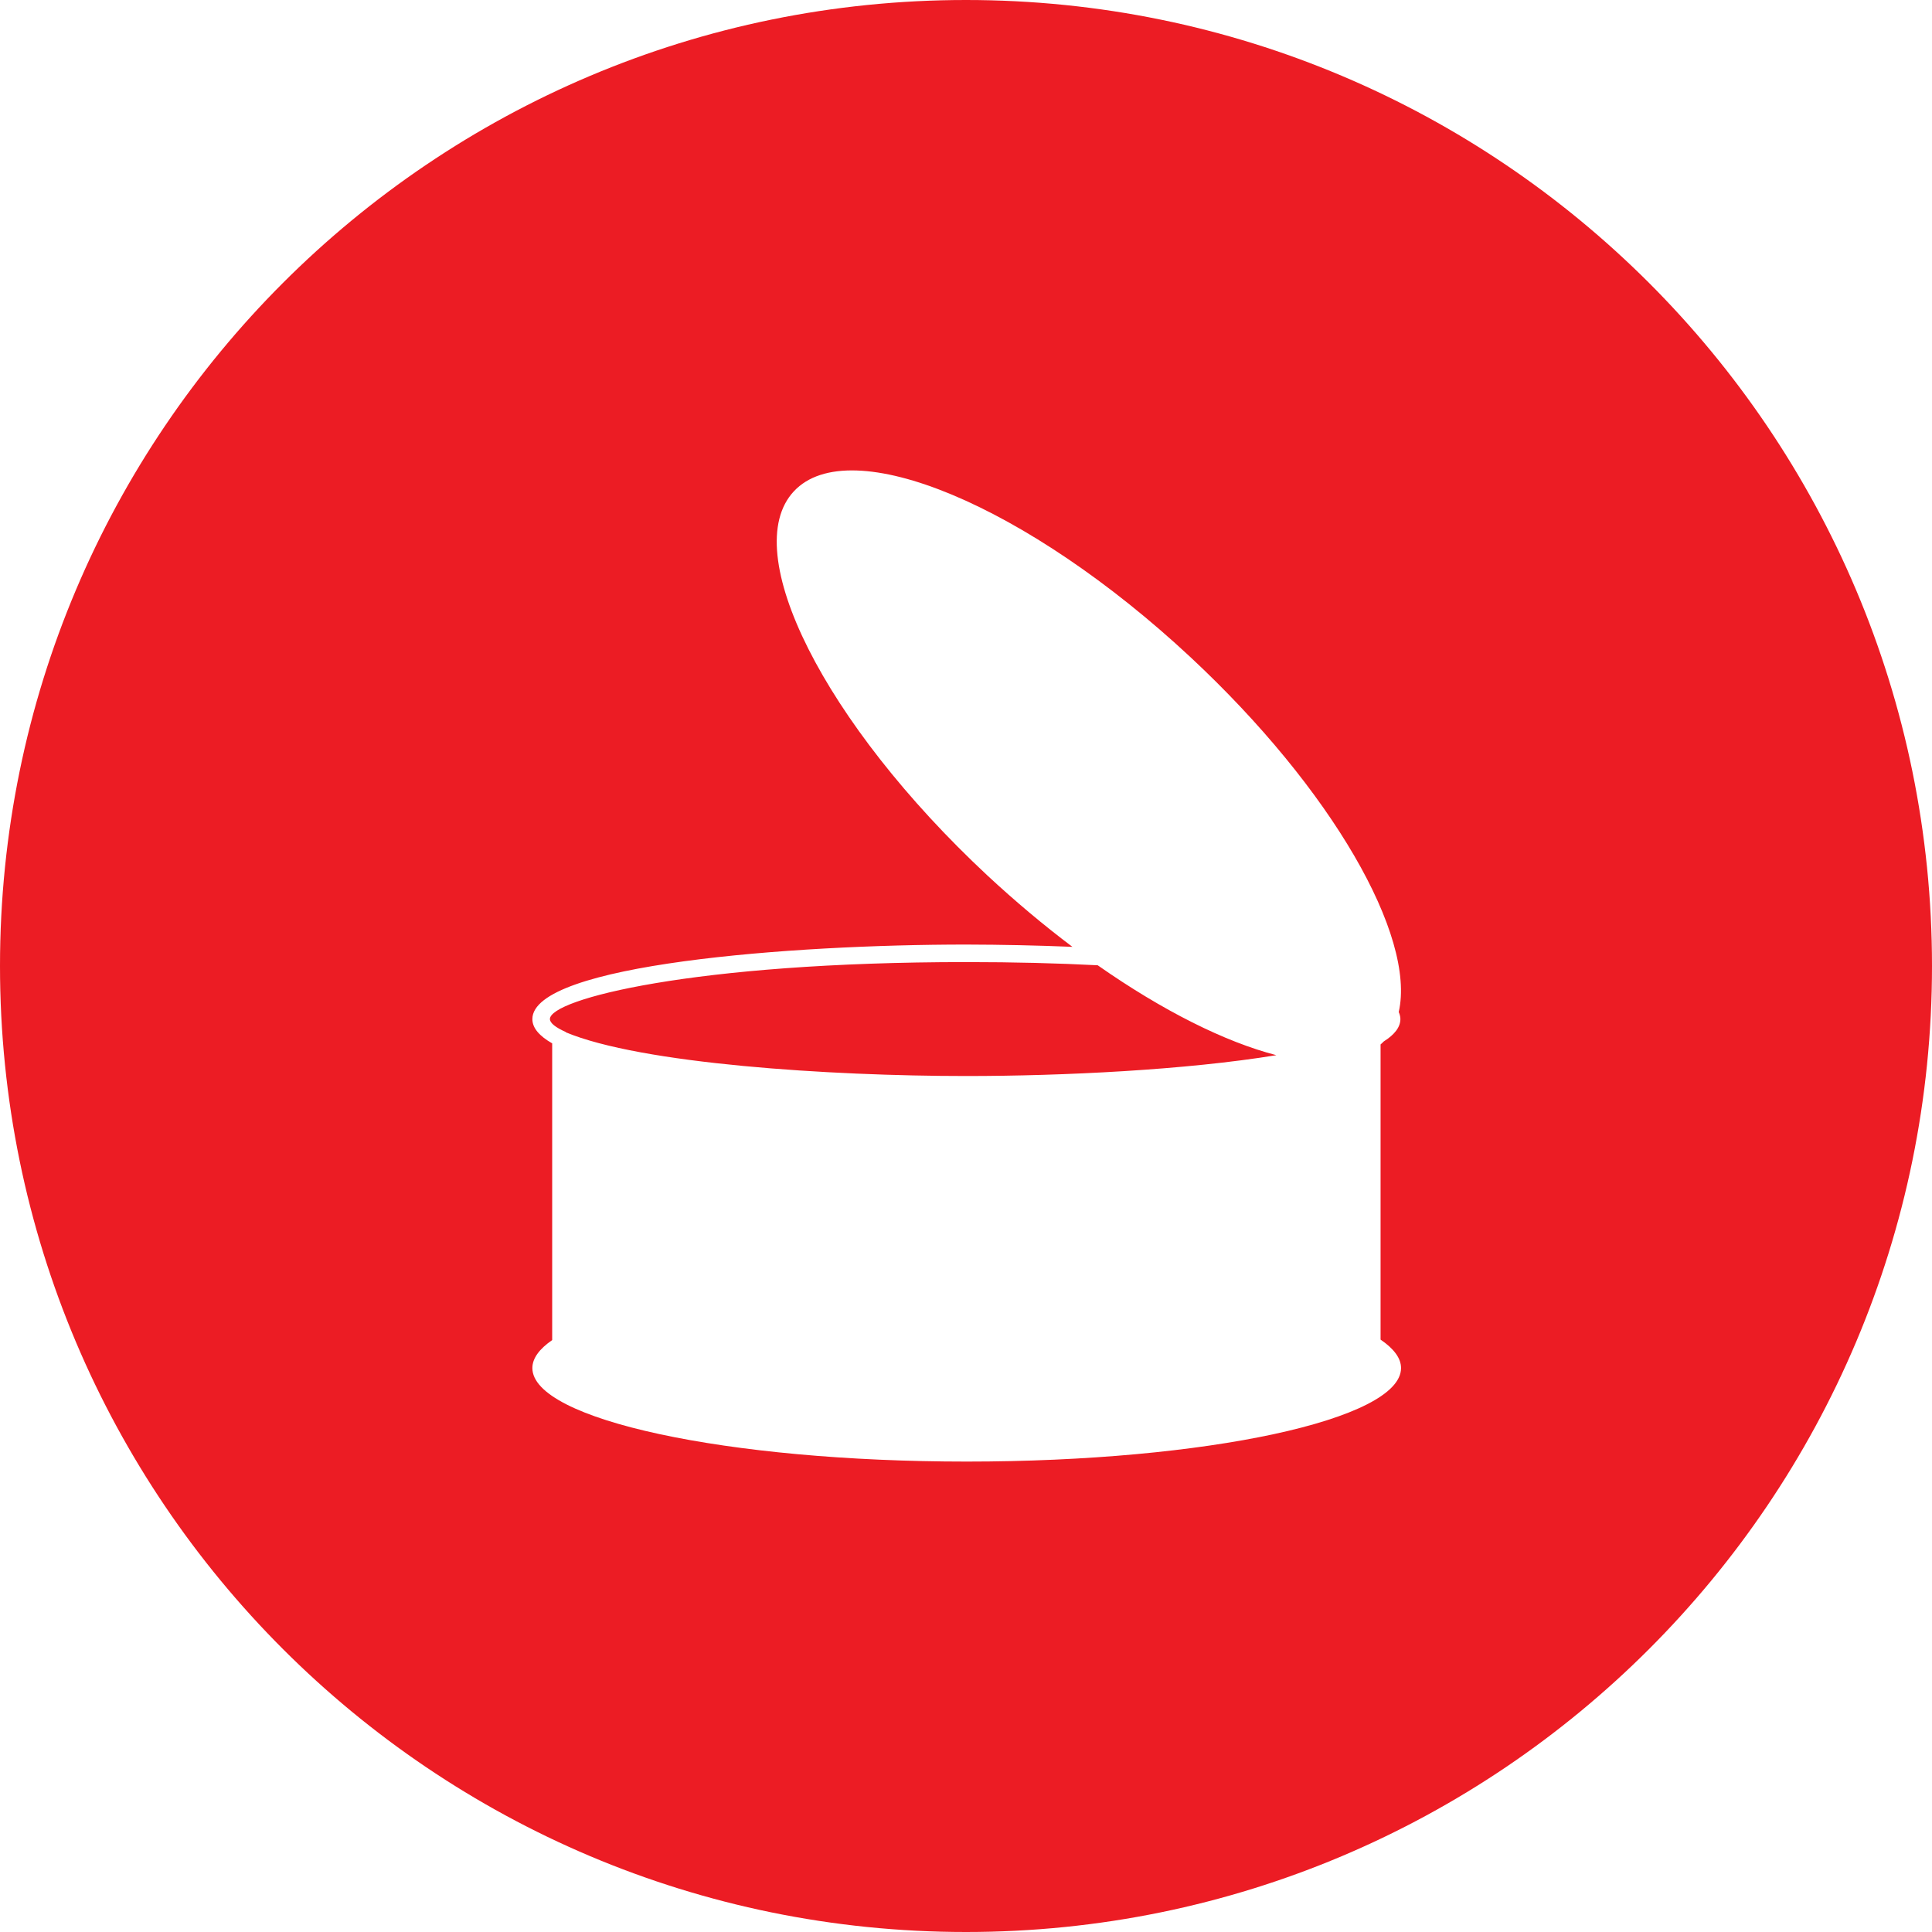 <?xml version="1.0" encoding="UTF-8"?> <svg xmlns="http://www.w3.org/2000/svg" width="998" height="998" viewBox="0 0 998 998" fill="none"> <path fill-rule="evenodd" clip-rule="evenodd" d="M499 998C774.59 998 998 774.59 998 499C998 223.41 774.59 0 499 0C223.41 0 0 223.41 0 499C0 774.59 223.41 998 499 998ZM713.152 539.521V691.99C720 696.666 723.738 701.596 723.723 706.7C723.723 733.298 623.277 754.997 499.371 754.997C375.445 754.997 275 733.298 275 706.7C275 701.659 278.613 696.793 285.238 692.244V538.966C278.727 535.225 275 531.104 275 526.428C275 498.165 409.082 487.91 499.18 487.926C517.445 487.965 535.711 488.355 553.961 489.099C539.328 478.082 524.555 465.719 509.973 452.166C425.82 373.672 381.074 284.892 410.066 253.808C439.059 222.692 530.816 261.052 614.969 339.481C688.105 407.641 731.457 483.614 722.535 522.782C722.863 523.474 723.102 524.203 723.242 524.952C723.332 525.432 723.383 525.92 723.391 526.411C723.391 530.628 720.301 534.527 714.801 537.967C714.328 538.481 713.816 538.933 713.316 539.377L713.152 539.521ZM292.07 533.164C330.953 549.49 428.562 555.831 499.195 555.831C549.203 555.831 612.688 552.708 659.32 545.068C632.883 538.252 600.594 522.116 567.035 498.625C546.477 497.563 523.922 496.977 499.195 496.977C357.949 496.977 284.066 516.172 284.066 526.411C284.066 528.393 286.871 530.723 292.422 533.164H292.07Z" fill="#EC1C24"></path> </svg> 